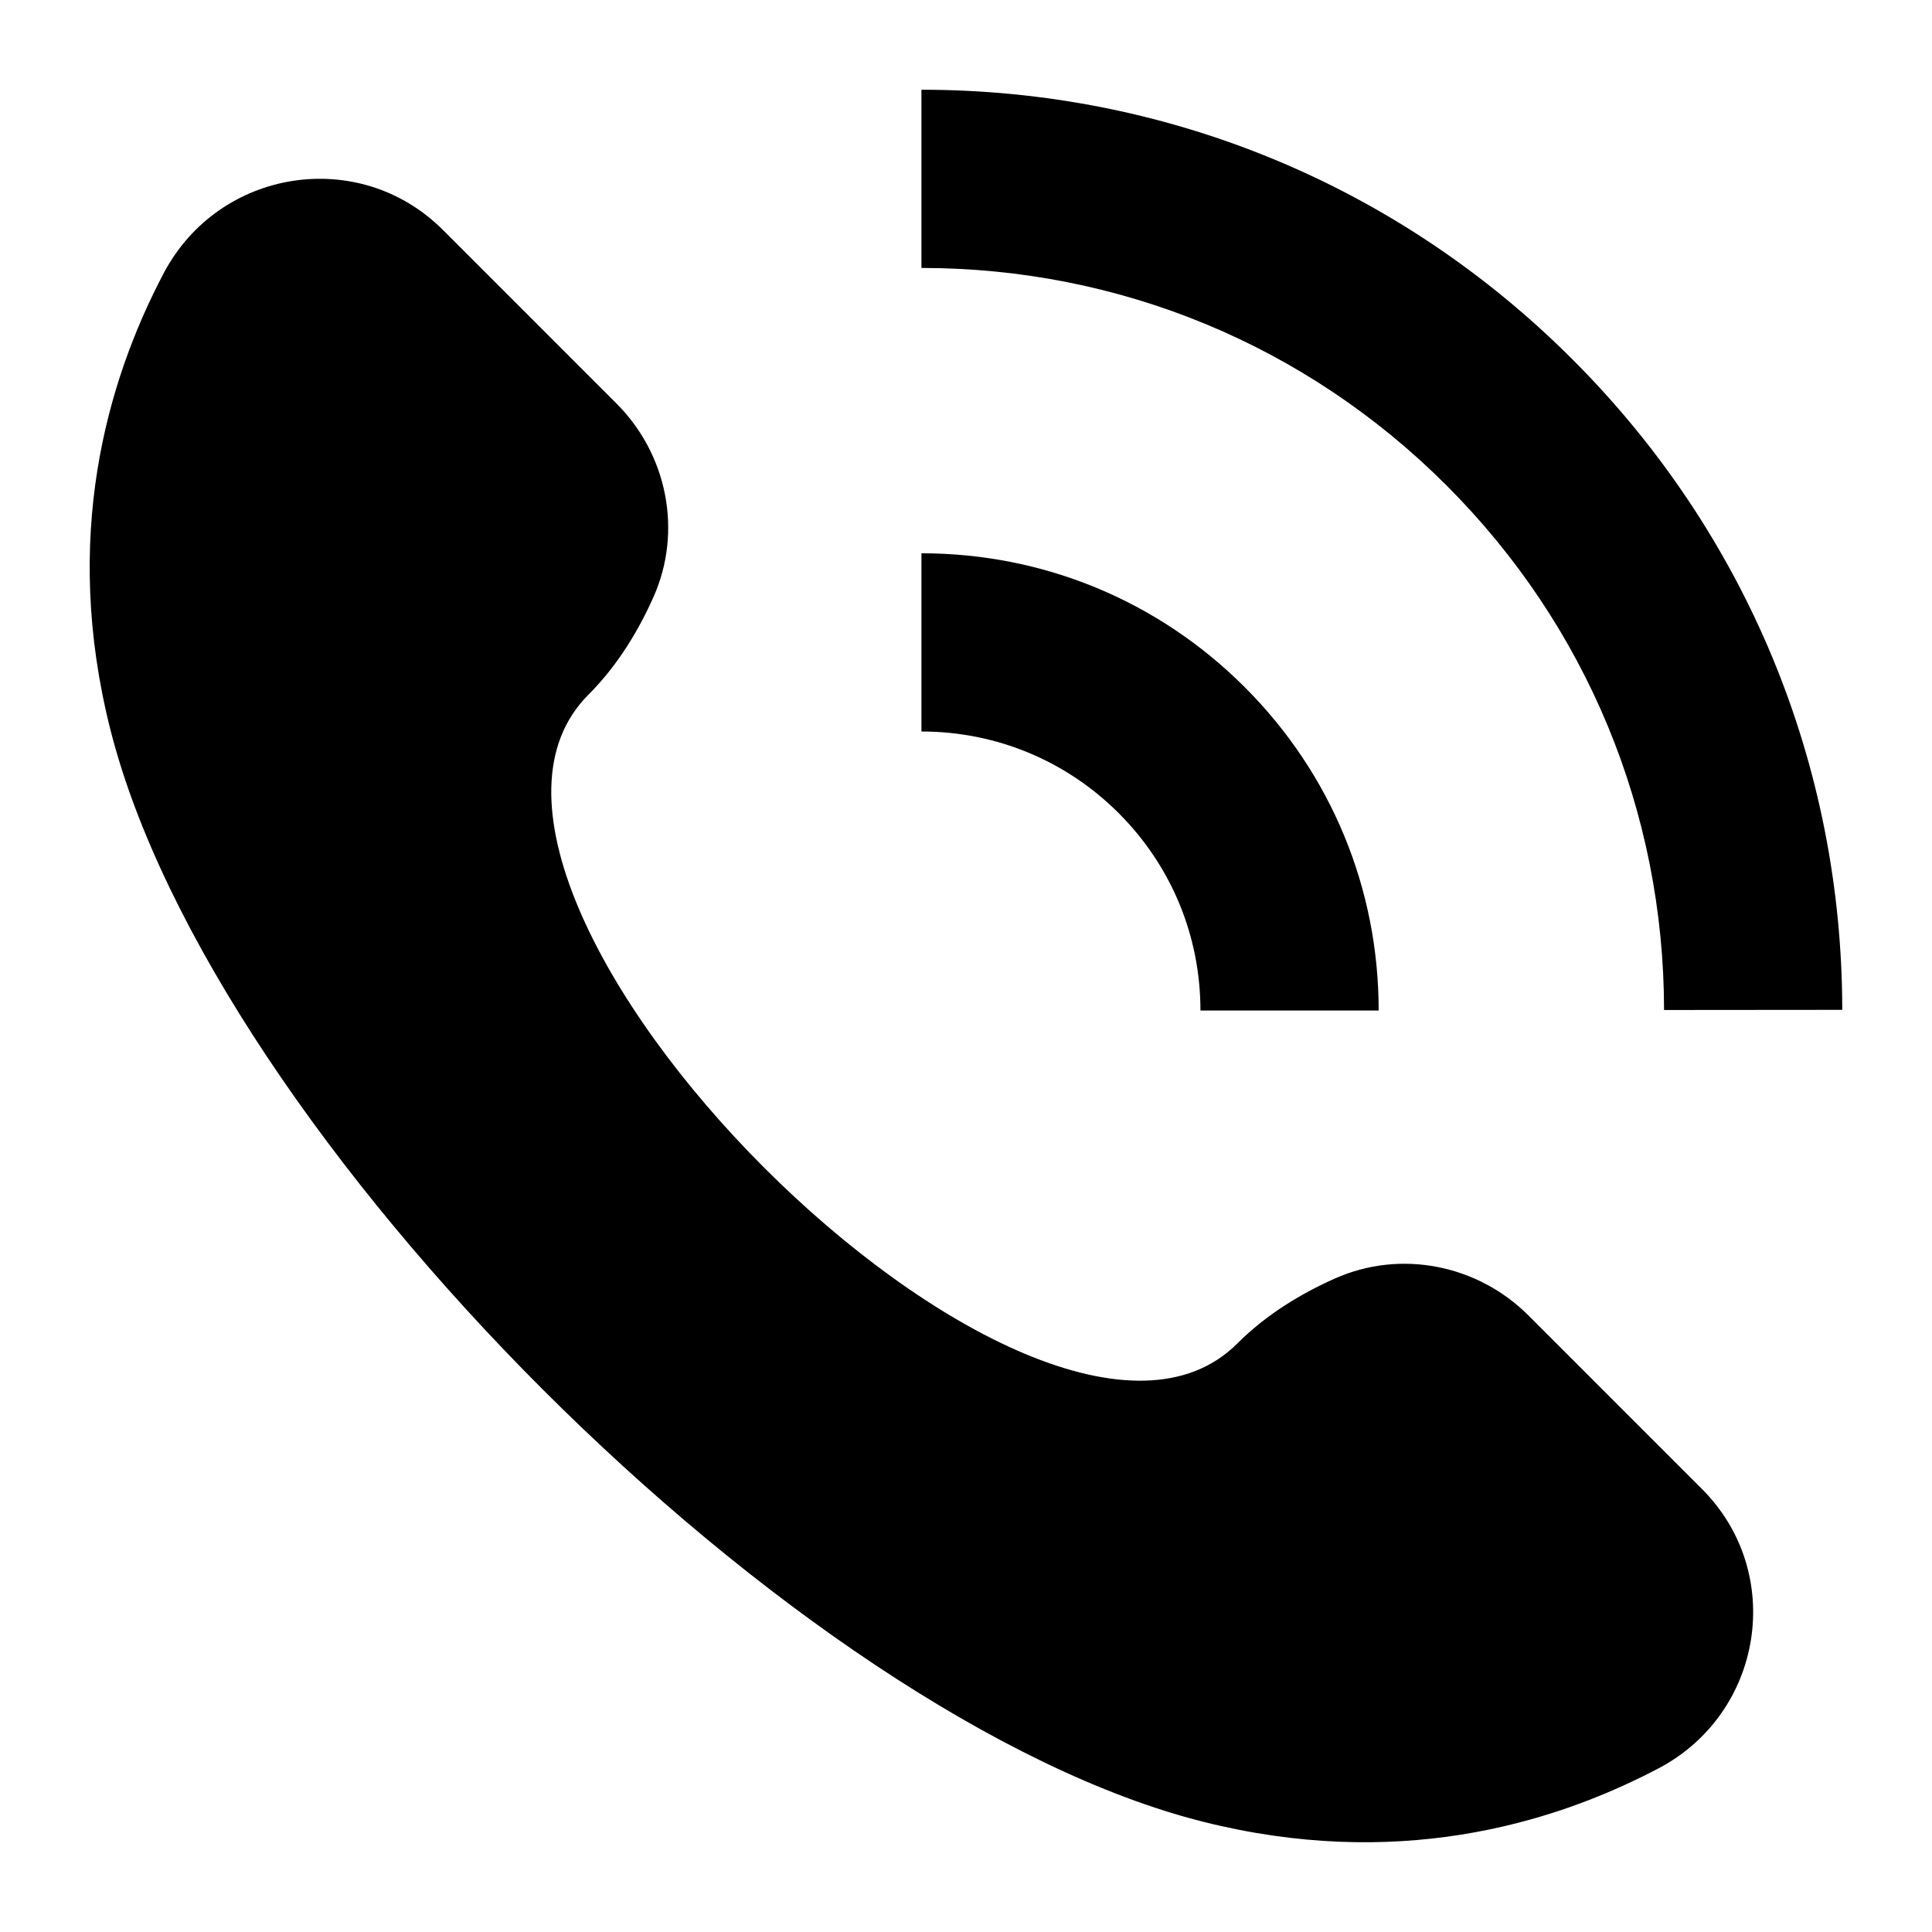 <?xml version="1.0" encoding="UTF-8"?>
<!-- Uploaded to: SVG Repo, www.svgrepo.com, Generator: SVG Repo Mixer Tools -->
<svg fill="#000000" width="800px" height="800px" version="1.1" viewBox="144 144 512 512" xmlns="http://www.w3.org/2000/svg">
 <g>
  <path d="m595.03 538.59-45.965-45.969c-13.484-13.484-33.887-17.57-51.309-9.801-8.766 3.91-18.035 9.395-25.855 17.215-52.539 52.539-224.48-119.41-171.95-171.95 7.82-7.82 13.309-17.09 17.219-25.852 7.766-17.422 3.684-37.82-9.805-51.309l-45.965-45.969c-22.223-22.219-59.406-16.309-74.047 11.5-15.316 29.094-26.848 70.277-14.145 120.72 27.109 107.67 181.93 262.49 289.6 289.6 50.441 12.699 91.621 1.168 120.72-14.145 27.809-14.641 33.719-51.828 11.496-74.047z"/>
  <path d="m584.99 411.66c-0.047-52.52-20.512-101.89-57.641-139.01-37.16-37.168-86.594-57.641-139.16-57.641v-47.23c65.191 0 126.48 25.383 172.55 71.48 46.031 46.02 71.43 107.23 71.477 172.36z"/>
  <path d="m509.36 411.8h-47.23c0-19.758-7.688-38.328-21.648-52.289-13.961-13.961-32.531-21.656-52.289-21.656v-47.23c32.363 0 62.809 12.609 85.684 35.492 22.879 22.879 35.484 53.312 35.484 85.684z"/>
 </g>
</svg>